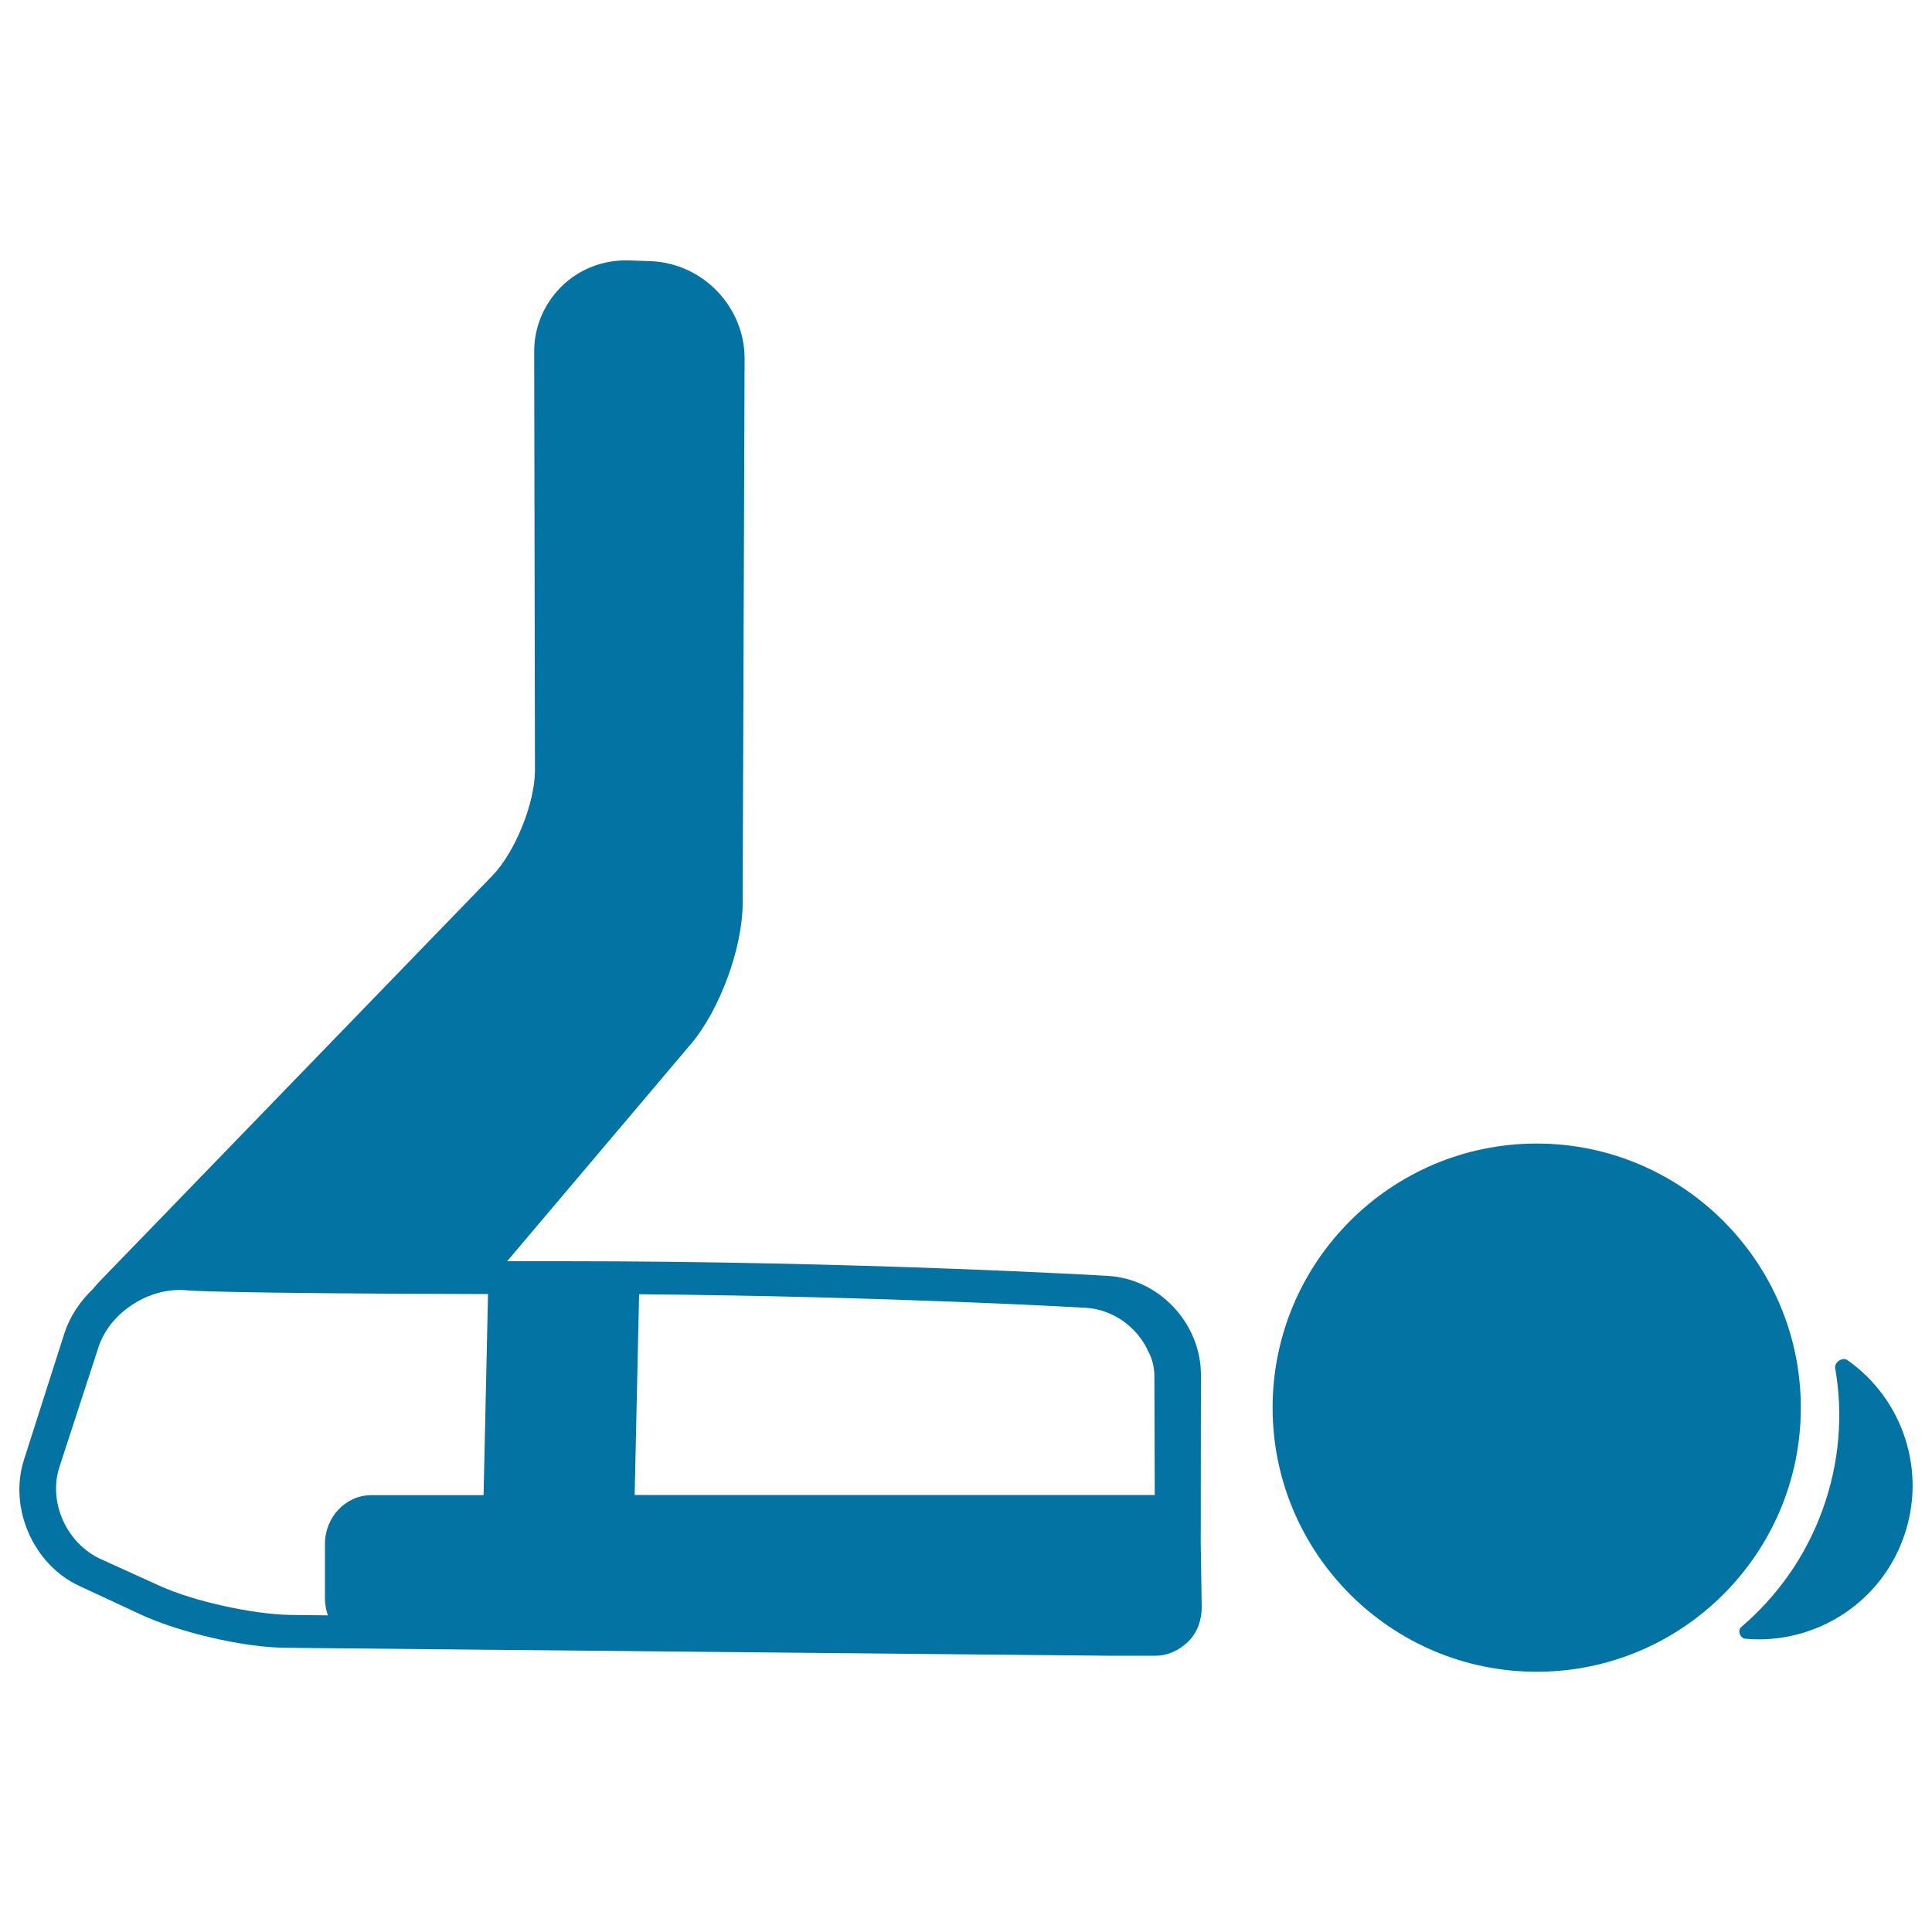 <svg xmlns="http://www.w3.org/2000/svg" viewBox="0 0 1000 1000" style="fill:#0273a2">
<title>Girl Laying Down With Legs Up SVG icon</title>
<g><path d="M956.2,704c-2.6-1.8-6.8,1.1-6.3,4.2c4.1,23.8,2.3,48.8-6.5,73.1c-8.8,24.5-23.7,45.1-42.2,60.9c-1.9,1.7-0.6,5.7,2.1,6c35.1,3.2,69.4-17.5,81.9-52.2C997.7,761.5,984.8,724,956.2,704z"/><path d="M795.4,591.9c-75.4,0-136.7,61.3-136.7,136.7c0,75.4,61.3,136.7,136.7,136.7c75.4,0,136.7-61.3,136.7-136.7C932.1,653.2,870.7,591.9,795.4,591.9z"/><path d="M621.5,798.6l0.1-87.1c-0.1-26.6-21.6-49.6-48.2-51.1c-1.3-0.1-129.7-7.6-281.7-7.6c-10.3,0-20,0-29.2,0l95.1-112.4c14.9-17.6,26.7-49.6,26.8-72.7l1-282c0.1-26.8-21.6-49.4-48.4-50.5l-11.1-0.4c-13.5-0.5-26.2,4.4-35.6,13.8c-8.9,9-13.9,20.9-13.8,33.7l0.4,216.4c0,16.9-10.3,42.5-22.1,54.6L51.8,663c-1.3,1.3-2.4,2.7-3.6,4.1c-6.8,6.4-12.1,14.4-14.9,23.1l-20.9,65.4c-8,25,4.9,54.3,28.7,65.3l31.6,14.7c20,9.3,53.1,17.1,75.2,17.3l425.4,4.1h0.4c1.5,0,24,0,24,0h0.3c6.5,0,12.6-2.9,17.2-7.5c4.6-4.6,6.8-11.1,6.8-17.6L621.5,798.6C621.5,798.6,621.5,798.6,621.5,798.6z M594.3,699.4c2,3.7,3.1,7.9,3.2,12.2l0.2,62.2H328.5l2.3-103.9c129.5,1.1,231,7,231,7C576.2,677.7,588.7,687,594.3,699.4z M82.8,820.9l-30.6-13.9c-17.8-8.1-27.4-29.6-21.4-47.8l20.2-62c6-18.2,26.7-31.4,46.2-29.3c0,0,14.7,1.6,155.4,1.9l-2.3,104.1h-58.1c-13.2,0-24,11.3-24,25.2v28.4c0,3,0.6,5.9,1.5,8.6l-19-0.2C131,835.6,100.5,828.9,82.8,820.9z"/></g>
</svg>